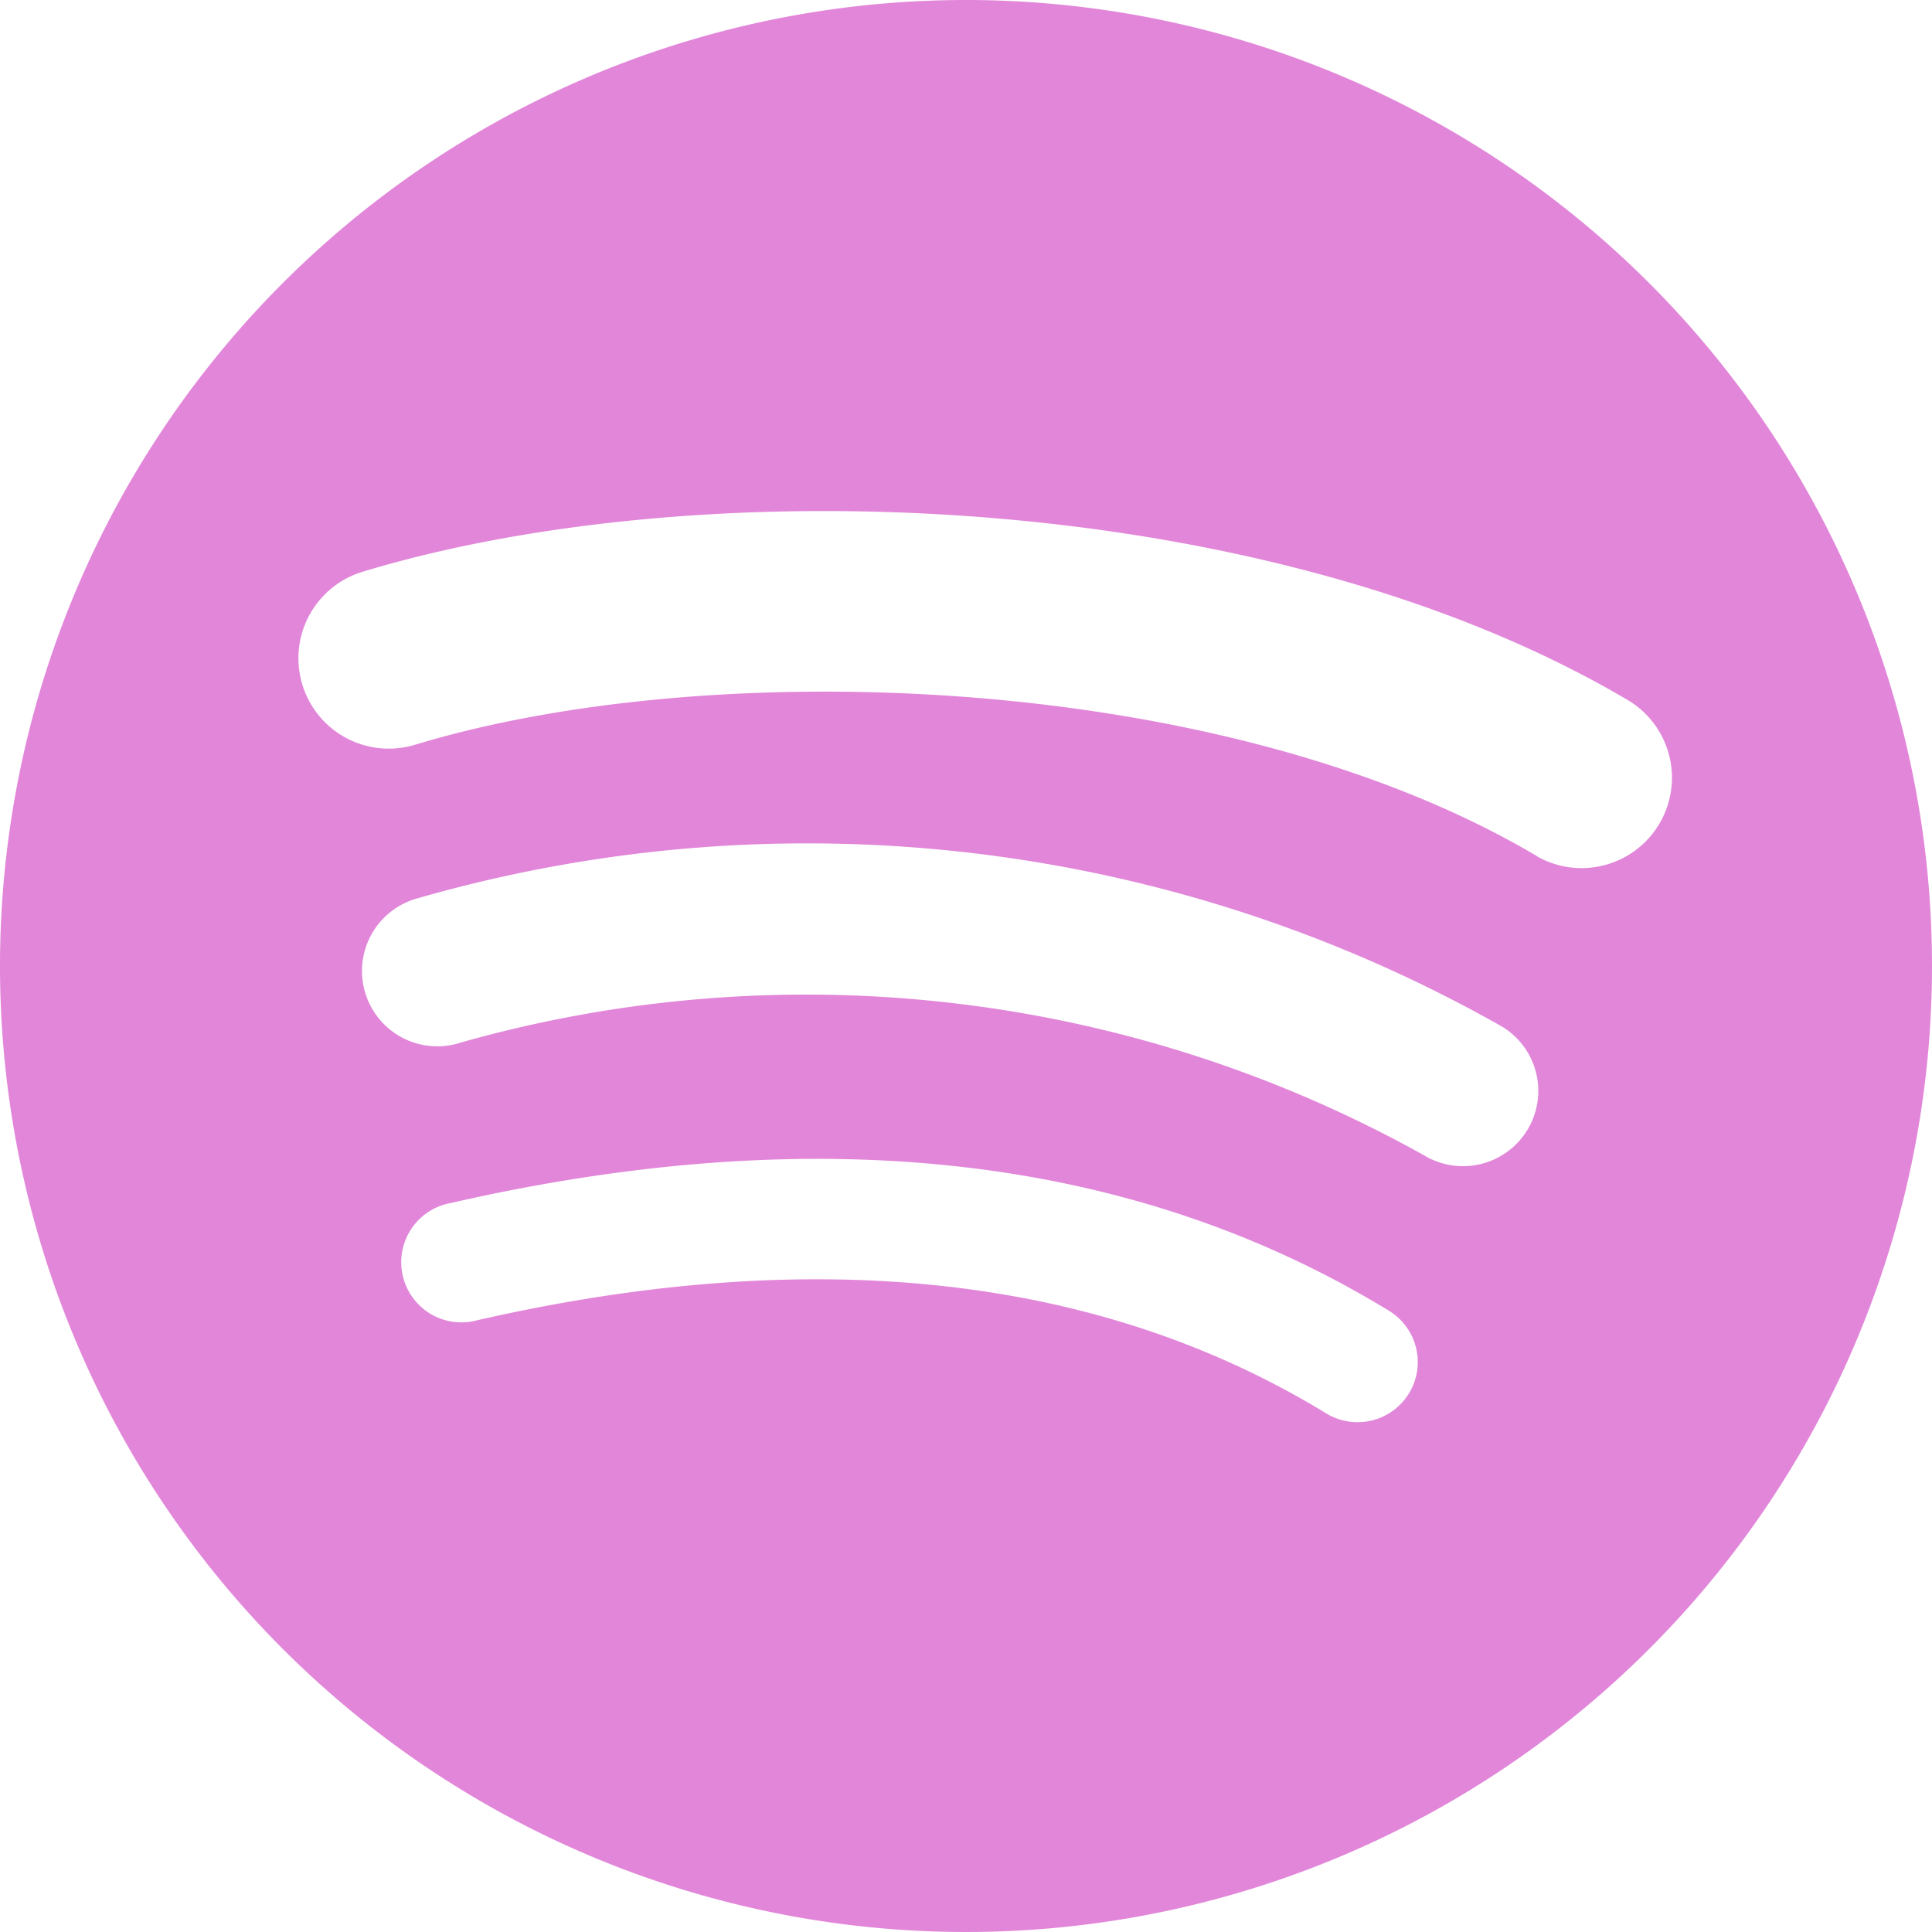 <svg data-id="spotify" xmlns="http://www.w3.org/2000/svg" width="32.986" height="32.987" viewBox="0 0 32.986 32.987">
  <path data-id="Path_19" data-name="Path 19" d="M4950.491,2660.447a16.493,16.493,0,1,0,16.493,16.493A16.494,16.494,0,0,0,4950.491,2660.447Zm7.563,23.789a1.028,1.028,0,0,1-1.414.342c-3.874-2.367-8.748-2.9-14.489-1.591a1.027,1.027,0,1,1-.458-2c6.283-1.437,11.672-.818,16.019,1.839A1.027,1.027,0,0,1,4958.055,2684.236Zm2.018-4.491a1.286,1.286,0,0,1-1.768.423,21.648,21.648,0,0,0-16.435-1.922,1.286,1.286,0,1,1-.748-2.46,24.059,24.059,0,0,1,18.528,2.192A1.284,1.284,0,0,1,4960.072,2679.745Zm.175-4.676c-5.316-3.157-14.086-3.448-19.161-1.907a1.542,1.542,0,1,1-.9-2.952c5.826-1.769,15.511-1.427,21.631,2.206a1.543,1.543,0,0,1-1.575,2.653Z" transform="translate(-4933.998 -2660.447)" fill="#e286d9"/>
</svg>

